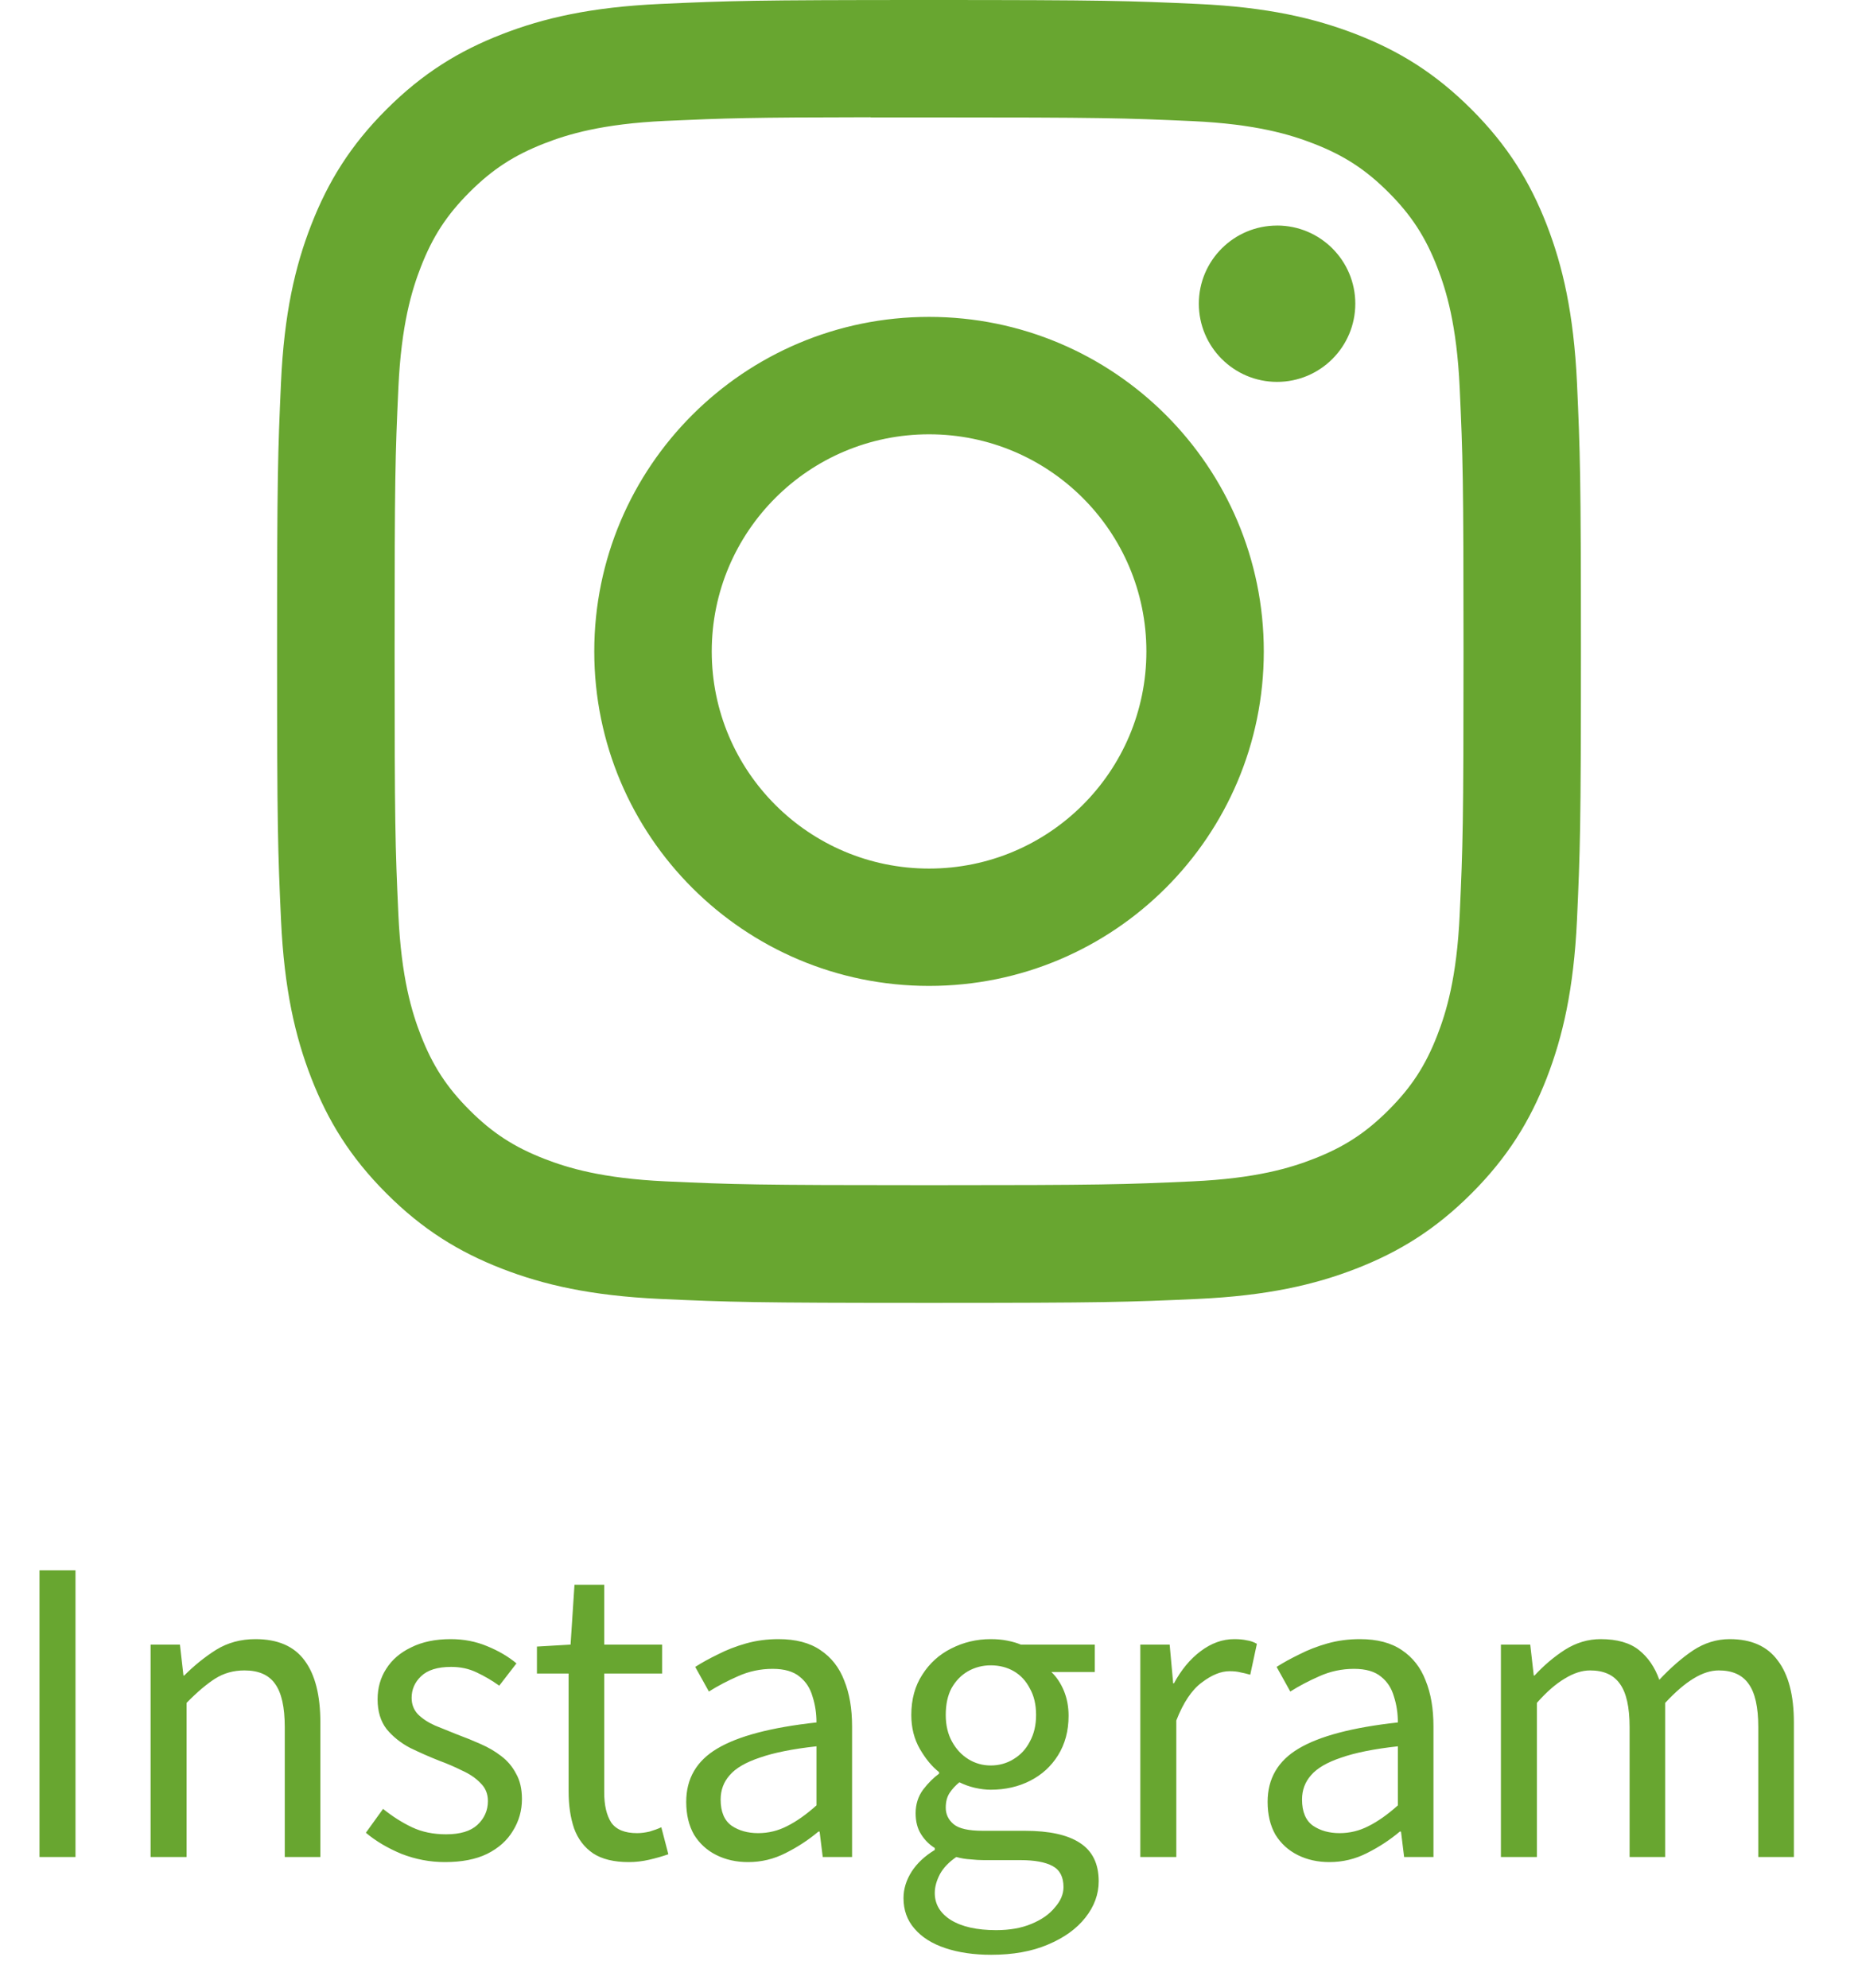 <svg width="57" height="61" viewBox="0 0 57 61" fill="none" xmlns="http://www.w3.org/2000/svg">
<path d="M28.502 0C23.07 0 22.389 0.024 20.255 0.121C18.126 0.218 16.673 0.555 15.401 1.049C14.085 1.56 12.97 2.243 11.858 3.354C10.745 4.465 10.062 5.58 9.55 6.894C9.054 8.165 8.716 9.618 8.62 11.744C8.525 13.876 8.5 14.558 8.5 19.985C8.5 25.413 8.524 26.092 8.621 28.224C8.719 30.352 9.056 31.804 9.55 33.075C10.061 34.389 10.745 35.504 11.857 36.615C12.968 37.727 14.084 38.411 15.398 38.922C16.671 39.416 18.125 39.752 20.253 39.85C22.387 39.947 23.068 39.971 28.499 39.971C33.931 39.971 34.611 39.947 36.745 39.85C38.874 39.752 40.329 39.416 41.601 38.922C42.916 38.411 44.03 37.727 45.142 36.615C46.254 35.504 46.938 34.389 47.45 33.075C47.942 31.804 48.279 30.351 48.379 28.224C48.475 26.093 48.5 25.413 48.5 19.985C48.5 14.558 48.475 13.877 48.379 11.745C48.279 9.617 47.942 8.165 47.45 6.894C46.938 5.58 46.254 4.465 45.142 3.354C44.029 2.242 42.917 1.559 41.6 1.049C40.325 0.555 38.871 0.218 36.742 0.121C34.608 0.024 33.929 0 28.496 0H28.502ZM26.708 3.602C27.24 3.601 27.834 3.602 28.502 3.602C33.842 3.602 34.475 3.621 36.584 3.716C38.534 3.806 39.592 4.131 40.297 4.405C41.23 4.767 41.896 5.2 42.595 5.899C43.295 6.599 43.729 7.265 44.092 8.198C44.366 8.901 44.692 9.959 44.781 11.908C44.877 14.014 44.898 14.647 44.898 19.981C44.898 25.314 44.877 25.947 44.781 28.054C44.692 30.003 44.366 31.06 44.092 31.764C43.73 32.697 43.295 33.361 42.595 34.06C41.895 34.759 41.231 35.192 40.297 35.554C39.593 35.829 38.534 36.154 36.584 36.243C34.475 36.339 33.842 36.36 28.502 36.36C23.161 36.36 22.529 36.339 20.42 36.243C18.47 36.153 17.412 35.828 16.706 35.554C15.773 35.192 15.106 34.759 14.406 34.059C13.706 33.36 13.273 32.695 12.91 31.762C12.636 31.058 12.31 30.001 12.221 28.052C12.125 25.946 12.106 25.313 12.106 19.976C12.106 14.639 12.125 14.009 12.221 11.902C12.31 9.954 12.636 8.896 12.91 8.192C13.272 7.259 13.706 6.593 14.406 5.894C15.106 5.194 15.773 4.761 16.706 4.398C17.411 4.123 18.47 3.798 20.42 3.709C22.265 3.626 22.98 3.601 26.708 3.597L26.708 3.602ZM39.178 6.92C37.853 6.92 36.778 7.993 36.778 9.317C36.778 10.641 37.853 11.716 39.178 11.716C40.503 11.716 41.578 10.641 41.578 9.317C41.578 7.993 40.503 6.919 39.178 6.919L39.178 6.92ZM28.502 9.722C22.83 9.722 18.231 14.317 18.231 19.985C18.231 25.653 22.83 30.247 28.502 30.247C34.174 30.247 38.771 25.653 38.771 19.985C38.771 14.317 34.174 9.722 28.502 9.722H28.502ZM28.502 13.324C32.184 13.324 35.169 16.306 35.169 19.985C35.169 23.664 32.184 26.647 28.502 26.647C24.82 26.647 21.835 23.664 21.835 19.985C21.835 16.306 24.82 13.324 28.502 13.324Z" fill="#68A630"/>
<path d="M1.212 56.971V48.175H2.316V56.971H1.212ZM4.62 56.971V50.455H5.52L5.628 51.403H5.652C5.964 51.091 6.292 50.827 6.636 50.611C6.988 50.395 7.388 50.287 7.836 50.287C8.524 50.287 9.028 50.507 9.348 50.947C9.668 51.379 9.828 52.011 9.828 52.843V56.971H8.736V52.987C8.736 52.371 8.636 51.927 8.436 51.655C8.244 51.383 7.932 51.247 7.5 51.247C7.164 51.247 6.864 51.331 6.6 51.499C6.336 51.667 6.044 51.915 5.724 52.243V56.971H4.62ZM13.648 57.127C13.192 57.127 12.748 57.043 12.316 56.875C11.892 56.699 11.528 56.483 11.224 56.227L11.752 55.495C12.04 55.727 12.336 55.915 12.64 56.059C12.944 56.203 13.292 56.275 13.684 56.275C14.116 56.275 14.436 56.179 14.644 55.987C14.86 55.787 14.968 55.543 14.968 55.255C14.968 55.031 14.892 54.847 14.74 54.703C14.596 54.551 14.408 54.423 14.176 54.319C13.952 54.207 13.72 54.107 13.48 54.019C13.176 53.899 12.876 53.767 12.58 53.623C12.292 53.471 12.052 53.279 11.86 53.047C11.676 52.807 11.584 52.503 11.584 52.135C11.584 51.783 11.672 51.471 11.848 51.199C12.024 50.919 12.28 50.699 12.616 50.539C12.952 50.371 13.356 50.287 13.828 50.287C14.228 50.287 14.6 50.359 14.944 50.503C15.296 50.647 15.596 50.823 15.844 51.031L15.316 51.715C15.092 51.555 14.86 51.419 14.62 51.307C14.388 51.195 14.128 51.139 13.84 51.139C13.424 51.139 13.116 51.235 12.916 51.427C12.724 51.611 12.628 51.831 12.628 52.087C12.628 52.287 12.692 52.455 12.82 52.591C12.956 52.727 13.132 52.843 13.348 52.939C13.564 53.027 13.792 53.119 14.032 53.215C14.272 53.303 14.508 53.399 14.74 53.503C14.98 53.607 15.192 53.731 15.376 53.875C15.568 54.019 15.72 54.199 15.832 54.415C15.952 54.623 16.012 54.883 16.012 55.195C16.012 55.547 15.92 55.871 15.736 56.167C15.56 56.463 15.296 56.699 14.944 56.875C14.6 57.043 14.168 57.127 13.648 57.127ZM19.292 57.127C18.836 57.127 18.472 57.039 18.2 56.863C17.928 56.679 17.732 56.423 17.612 56.095C17.5 55.767 17.444 55.387 17.444 54.955V51.343H16.472V50.515L17.504 50.455L17.624 48.619H18.536V50.455H20.312V51.343H18.536V54.991C18.536 55.383 18.608 55.691 18.752 55.915C18.904 56.131 19.168 56.239 19.544 56.239C19.664 56.239 19.792 56.223 19.928 56.191C20.064 56.151 20.184 56.107 20.288 56.059L20.504 56.887C20.32 56.951 20.124 57.007 19.916 57.055C19.708 57.103 19.5 57.127 19.292 57.127ZM22.948 57.127C22.588 57.127 22.264 57.055 21.976 56.911C21.688 56.767 21.46 56.559 21.292 56.287C21.132 56.007 21.052 55.671 21.052 55.279C21.052 54.567 21.368 54.023 22 53.647C22.64 53.263 23.656 52.995 25.048 52.843C25.048 52.563 25.008 52.299 24.928 52.051C24.856 51.795 24.724 51.591 24.532 51.439C24.34 51.279 24.064 51.199 23.704 51.199C23.328 51.199 22.972 51.275 22.636 51.427C22.308 51.571 22.012 51.727 21.748 51.895L21.328 51.139C21.528 51.011 21.76 50.883 22.024 50.755C22.288 50.619 22.576 50.507 22.888 50.419C23.2 50.331 23.532 50.287 23.884 50.287C24.412 50.287 24.84 50.399 25.168 50.623C25.504 50.847 25.748 51.159 25.9 51.559C26.06 51.951 26.14 52.419 26.14 52.963V56.971H25.24L25.144 56.191H25.108C24.804 56.447 24.468 56.667 24.1 56.851C23.74 57.035 23.356 57.127 22.948 57.127ZM23.26 56.239C23.572 56.239 23.868 56.167 24.148 56.023C24.436 55.879 24.736 55.667 25.048 55.387V53.575C24.32 53.655 23.74 53.771 23.308 53.923C22.876 54.067 22.568 54.247 22.384 54.463C22.2 54.671 22.108 54.919 22.108 55.207C22.108 55.583 22.22 55.851 22.444 56.011C22.668 56.163 22.94 56.239 23.26 56.239ZM30.405 59.971C29.878 59.971 29.41 59.903 29.002 59.767C28.593 59.631 28.277 59.431 28.053 59.167C27.829 58.911 27.718 58.599 27.718 58.231C27.718 57.951 27.802 57.679 27.97 57.415C28.137 57.159 28.373 56.939 28.677 56.755V56.695C28.509 56.591 28.369 56.451 28.258 56.275C28.145 56.099 28.09 55.883 28.09 55.627C28.09 55.355 28.166 55.115 28.317 54.907C28.477 54.699 28.642 54.535 28.809 54.415V54.367C28.593 54.199 28.398 53.963 28.221 53.659C28.046 53.355 27.957 53.007 27.957 52.615C27.957 52.135 28.07 51.723 28.294 51.379C28.517 51.027 28.814 50.759 29.181 50.575C29.558 50.383 29.962 50.287 30.393 50.287C30.585 50.287 30.758 50.303 30.91 50.335C31.07 50.367 31.206 50.407 31.317 50.455H33.586V51.295H32.254C32.413 51.447 32.541 51.639 32.638 51.871C32.733 52.103 32.782 52.359 32.782 52.639C32.782 53.103 32.673 53.507 32.458 53.851C32.249 54.187 31.965 54.447 31.605 54.631C31.245 54.815 30.841 54.907 30.393 54.907C30.241 54.907 30.078 54.887 29.901 54.847C29.733 54.807 29.578 54.751 29.433 54.679C29.314 54.775 29.213 54.883 29.134 55.003C29.053 55.123 29.014 55.275 29.014 55.459C29.014 55.659 29.093 55.827 29.253 55.963C29.413 56.099 29.713 56.167 30.154 56.167H31.438C32.19 56.167 32.754 56.291 33.13 56.539C33.514 56.787 33.706 57.179 33.706 57.715C33.706 58.115 33.569 58.487 33.297 58.831C33.026 59.175 32.642 59.451 32.145 59.659C31.657 59.867 31.078 59.971 30.405 59.971ZM30.393 54.163C30.649 54.163 30.881 54.099 31.09 53.971C31.305 53.843 31.474 53.663 31.593 53.431C31.721 53.199 31.785 52.927 31.785 52.615C31.785 52.295 31.721 52.023 31.593 51.799C31.474 51.567 31.309 51.391 31.102 51.271C30.893 51.151 30.657 51.091 30.393 51.091C30.145 51.091 29.913 51.151 29.698 51.271C29.489 51.391 29.322 51.563 29.194 51.787C29.073 52.011 29.014 52.287 29.014 52.615C29.014 52.927 29.078 53.199 29.206 53.431C29.334 53.663 29.502 53.843 29.709 53.971C29.918 54.099 30.145 54.163 30.393 54.163ZM30.561 59.215C30.977 59.215 31.337 59.151 31.642 59.023C31.953 58.895 32.194 58.727 32.361 58.519C32.538 58.319 32.626 58.111 32.626 57.895C32.626 57.583 32.514 57.367 32.289 57.247C32.066 57.127 31.738 57.067 31.305 57.067H30.177C30.058 57.067 29.922 57.059 29.77 57.043C29.625 57.035 29.482 57.011 29.337 56.971C29.105 57.131 28.938 57.307 28.834 57.499C28.73 57.699 28.677 57.891 28.677 58.075C28.677 58.419 28.841 58.695 29.169 58.903C29.506 59.111 29.97 59.215 30.561 59.215ZM34.983 56.971V50.455H35.883L35.991 51.643H36.015C36.239 51.227 36.511 50.899 36.831 50.659C37.159 50.411 37.503 50.287 37.863 50.287C38.015 50.287 38.143 50.299 38.247 50.323C38.359 50.339 38.463 50.375 38.559 50.431L38.355 51.379C38.243 51.347 38.143 51.323 38.055 51.307C37.967 51.283 37.855 51.271 37.719 51.271C37.455 51.271 37.171 51.387 36.867 51.619C36.563 51.843 36.303 52.231 36.087 52.783V56.971H34.983ZM40.784 57.127C40.424 57.127 40.1 57.055 39.812 56.911C39.524 56.767 39.296 56.559 39.128 56.287C38.968 56.007 38.888 55.671 38.888 55.279C38.888 54.567 39.204 54.023 39.836 53.647C40.476 53.263 41.492 52.995 42.884 52.843C42.884 52.563 42.844 52.299 42.764 52.051C42.692 51.795 42.56 51.591 42.368 51.439C42.176 51.279 41.9 51.199 41.54 51.199C41.164 51.199 40.808 51.275 40.472 51.427C40.144 51.571 39.848 51.727 39.584 51.895L39.164 51.139C39.364 51.011 39.596 50.883 39.86 50.755C40.124 50.619 40.412 50.507 40.724 50.419C41.036 50.331 41.368 50.287 41.72 50.287C42.248 50.287 42.676 50.399 43.004 50.623C43.34 50.847 43.584 51.159 43.736 51.559C43.896 51.951 43.976 52.419 43.976 52.963V56.971H43.076L42.98 56.191H42.944C42.64 56.447 42.304 56.667 41.936 56.851C41.576 57.035 41.192 57.127 40.784 57.127ZM41.096 56.239C41.408 56.239 41.704 56.167 41.984 56.023C42.272 55.879 42.572 55.667 42.884 55.387V53.575C42.156 53.655 41.576 53.771 41.144 53.923C40.712 54.067 40.404 54.247 40.22 54.463C40.036 54.671 39.944 54.919 39.944 55.207C39.944 55.583 40.056 55.851 40.28 56.011C40.504 56.163 40.776 56.239 41.096 56.239ZM46.045 56.971V50.455H46.945L47.053 51.403H47.077C47.365 51.091 47.677 50.827 48.013 50.611C48.357 50.395 48.721 50.287 49.105 50.287C49.609 50.287 50.001 50.399 50.281 50.623C50.561 50.847 50.769 51.151 50.905 51.535C51.249 51.167 51.593 50.867 51.937 50.635C52.289 50.403 52.665 50.287 53.065 50.287C53.729 50.287 54.221 50.507 54.541 50.947C54.869 51.379 55.033 52.011 55.033 52.843V56.971H53.941V52.987C53.941 52.371 53.841 51.927 53.641 51.655C53.449 51.383 53.145 51.247 52.729 51.247C52.481 51.247 52.221 51.331 51.949 51.499C51.685 51.659 51.397 51.907 51.085 52.243V56.971H49.993V52.987C49.993 52.371 49.893 51.927 49.693 51.655C49.501 51.383 49.197 51.247 48.781 51.247C48.533 51.247 48.273 51.331 48.001 51.499C47.729 51.659 47.445 51.907 47.149 52.243V56.971H46.045Z" fill="#68A630"/>
</svg>
